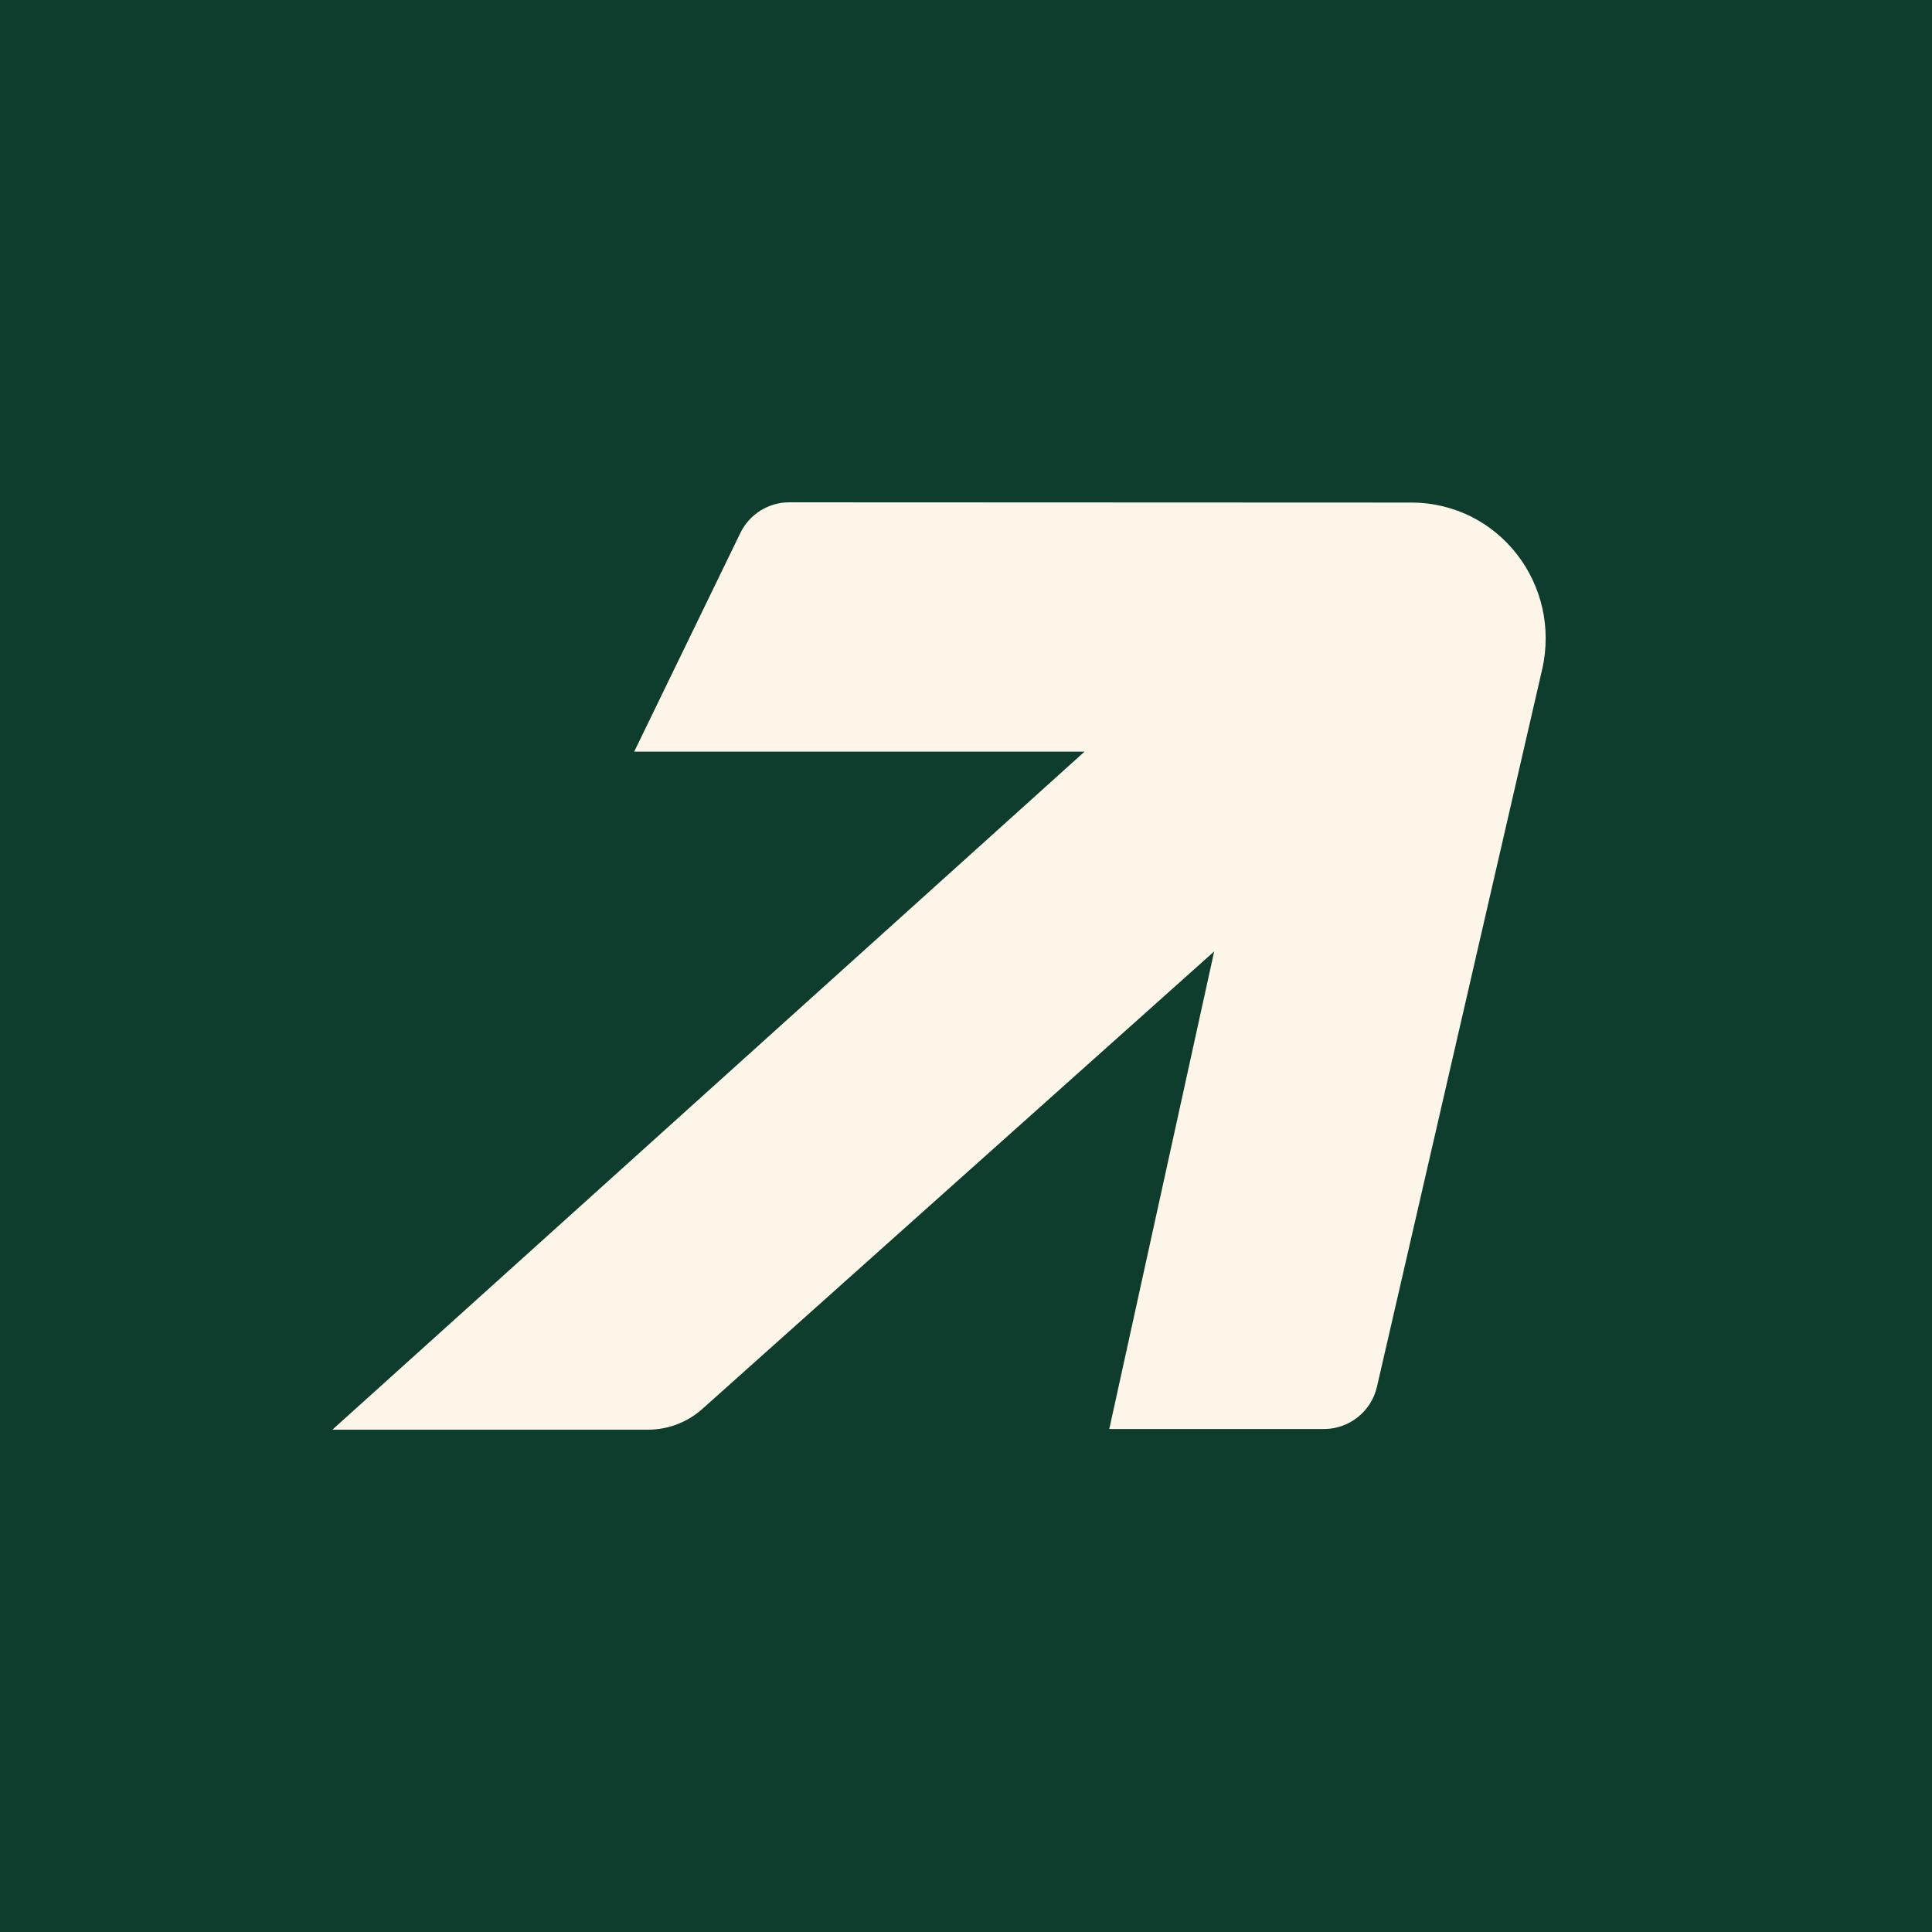 <svg width="256" height="256" viewBox="0 0 256 256" fill="none" xmlns="http://www.w3.org/2000/svg">
<rect width="256" height="256" fill="#0E3D2E"/>
<path d="M146.985 189.351L175.431 189.352C178.787 189.352 181.698 187.031 182.453 183.753L204.327 88.771C206.952 77.449 198.591 66.599 186.996 66.593L104.583 66.56C101.824 66.558 99.307 68.136 98.1 70.623L84.035 99.594H143.711L44.044 189.44H85.868C88.522 189.44 91.082 188.461 93.063 186.691L160.884 126.072L146.985 189.351Z" fill="#FCF5E8"/>
</svg>
